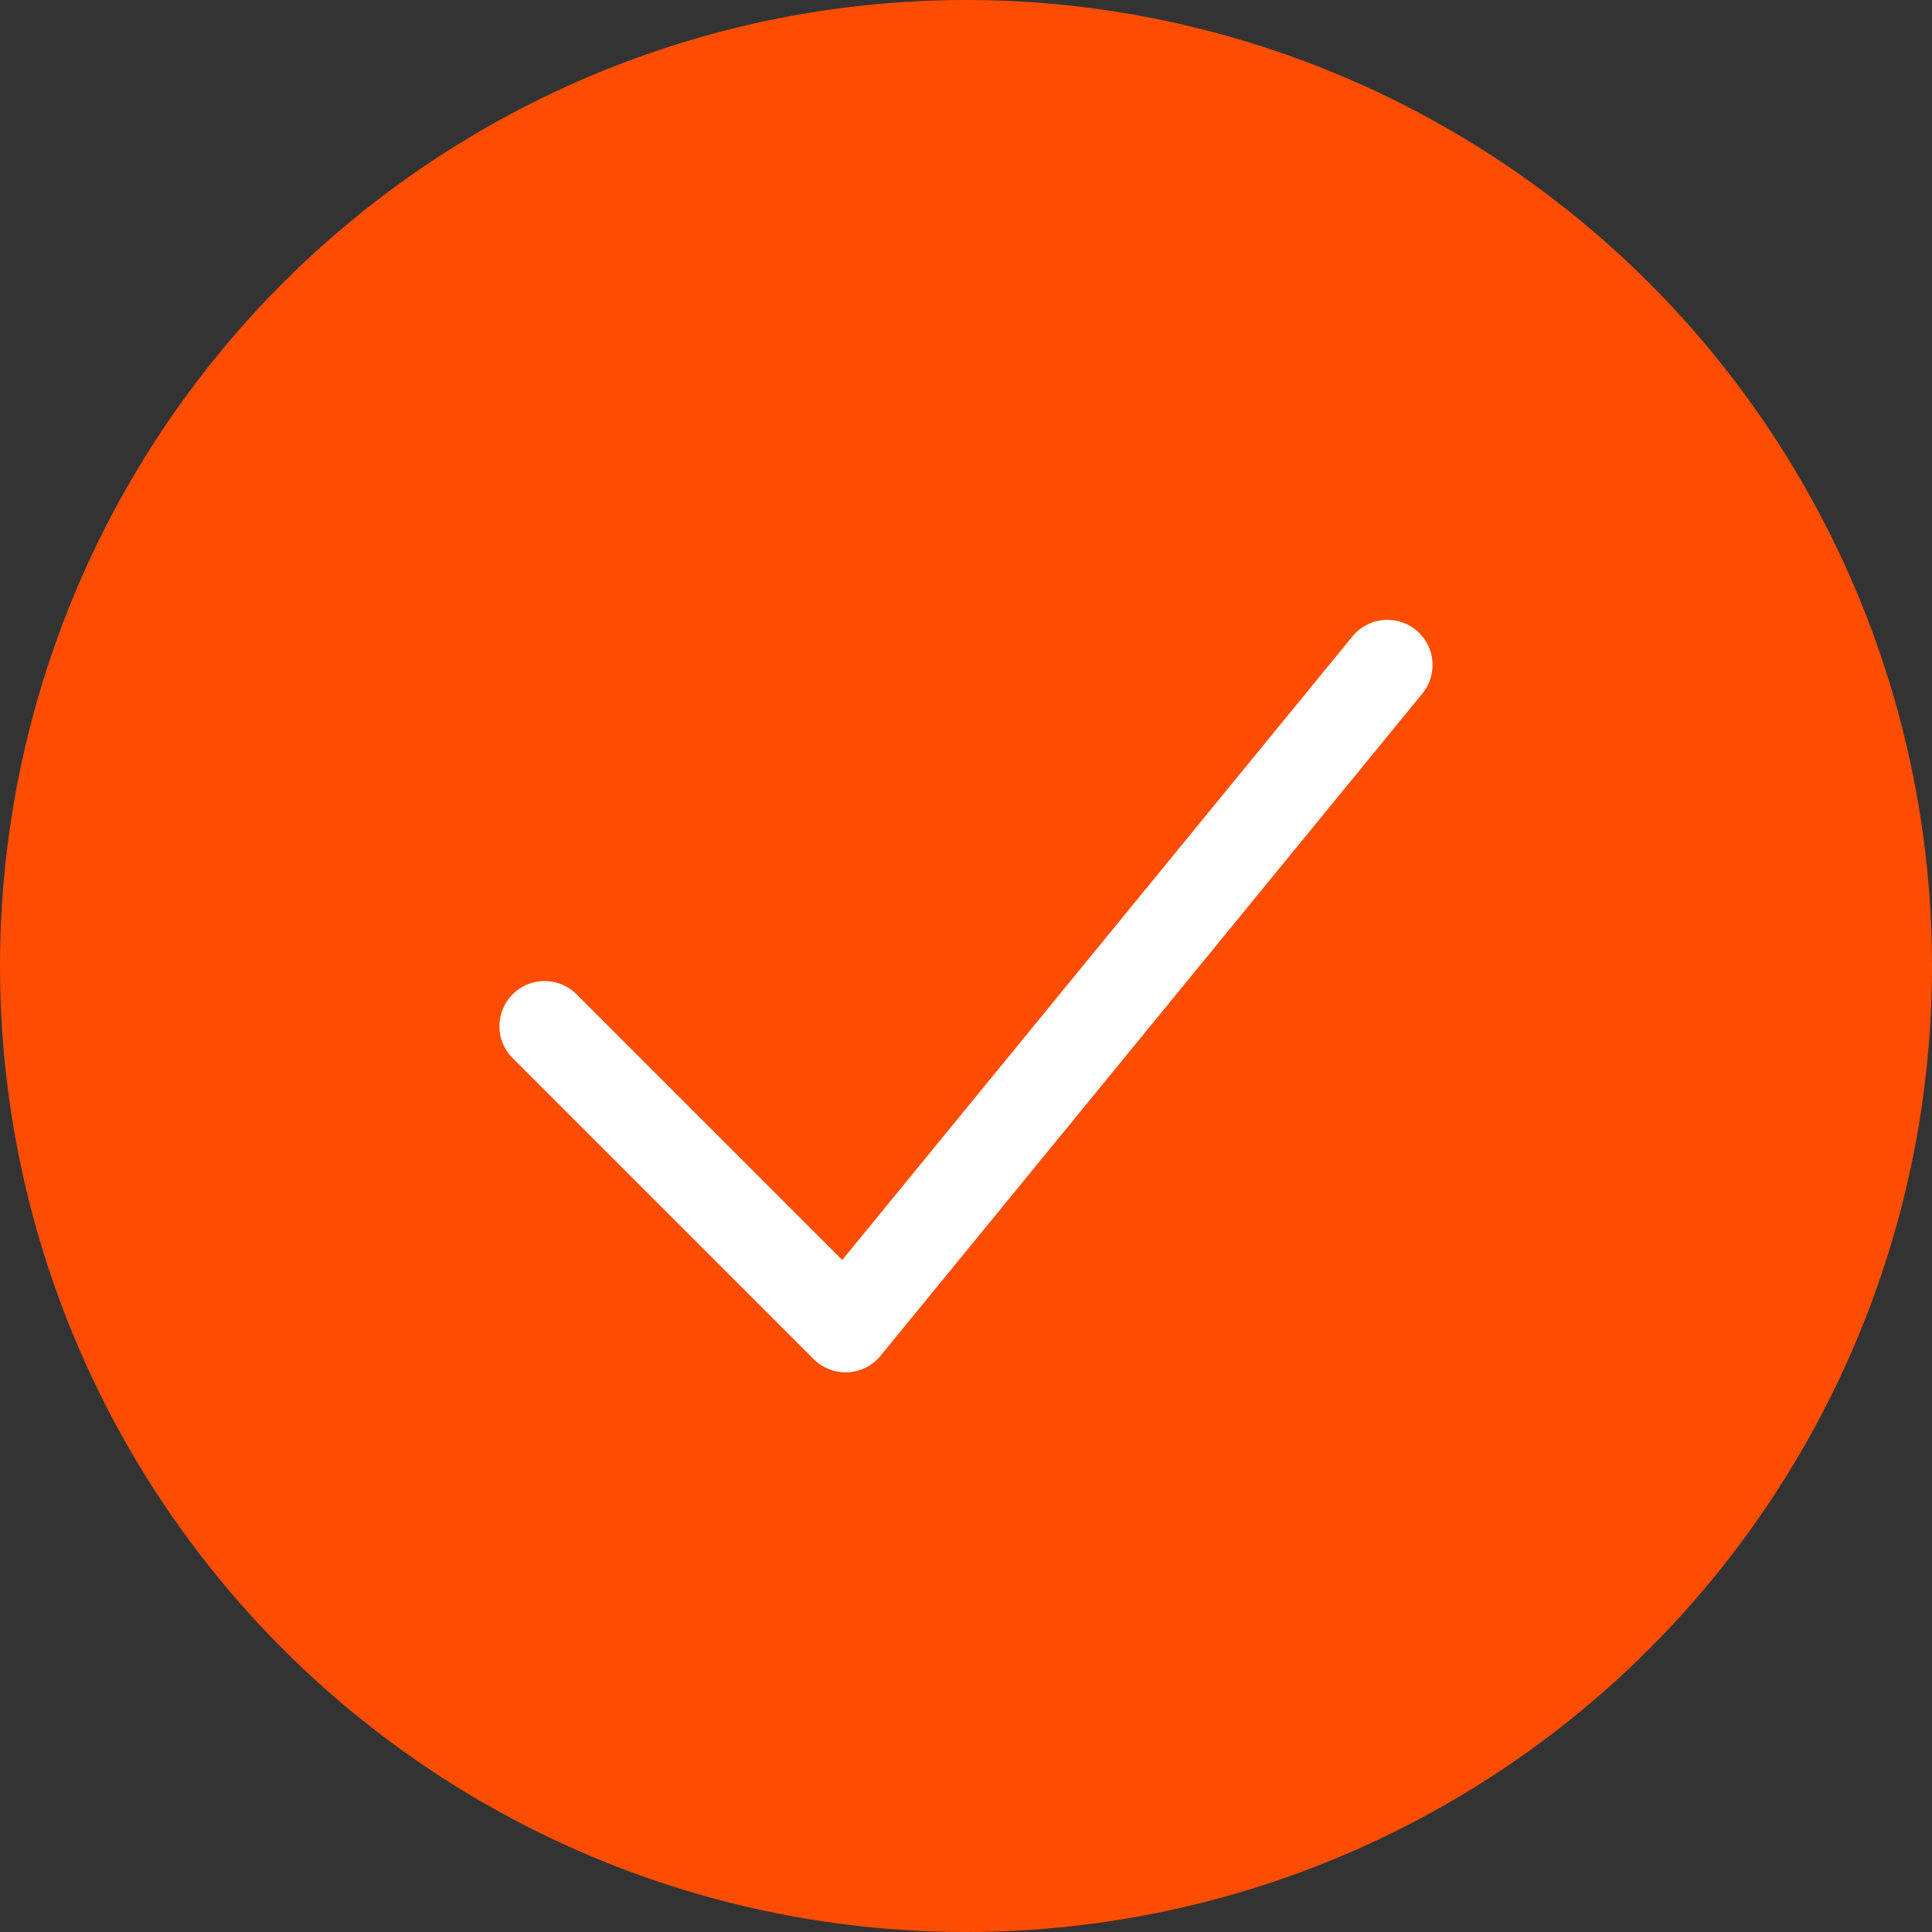 <?xml version="1.0" encoding="UTF-8"?> <svg xmlns="http://www.w3.org/2000/svg" width="230" height="230" viewBox="0 0 230 230" fill="none"><rect x="0" y="0" width="230" height="230" fill="#333333" stroke="none"/><circle cx="115" cy="115" r="115" fill="#FF4D00"></circle><path d="M64.833 122.166L100.666 157.999L165.166 79.166" stroke="white" stroke-width="10.75" stroke-linecap="round" stroke-linejoin="round"></path></svg> 